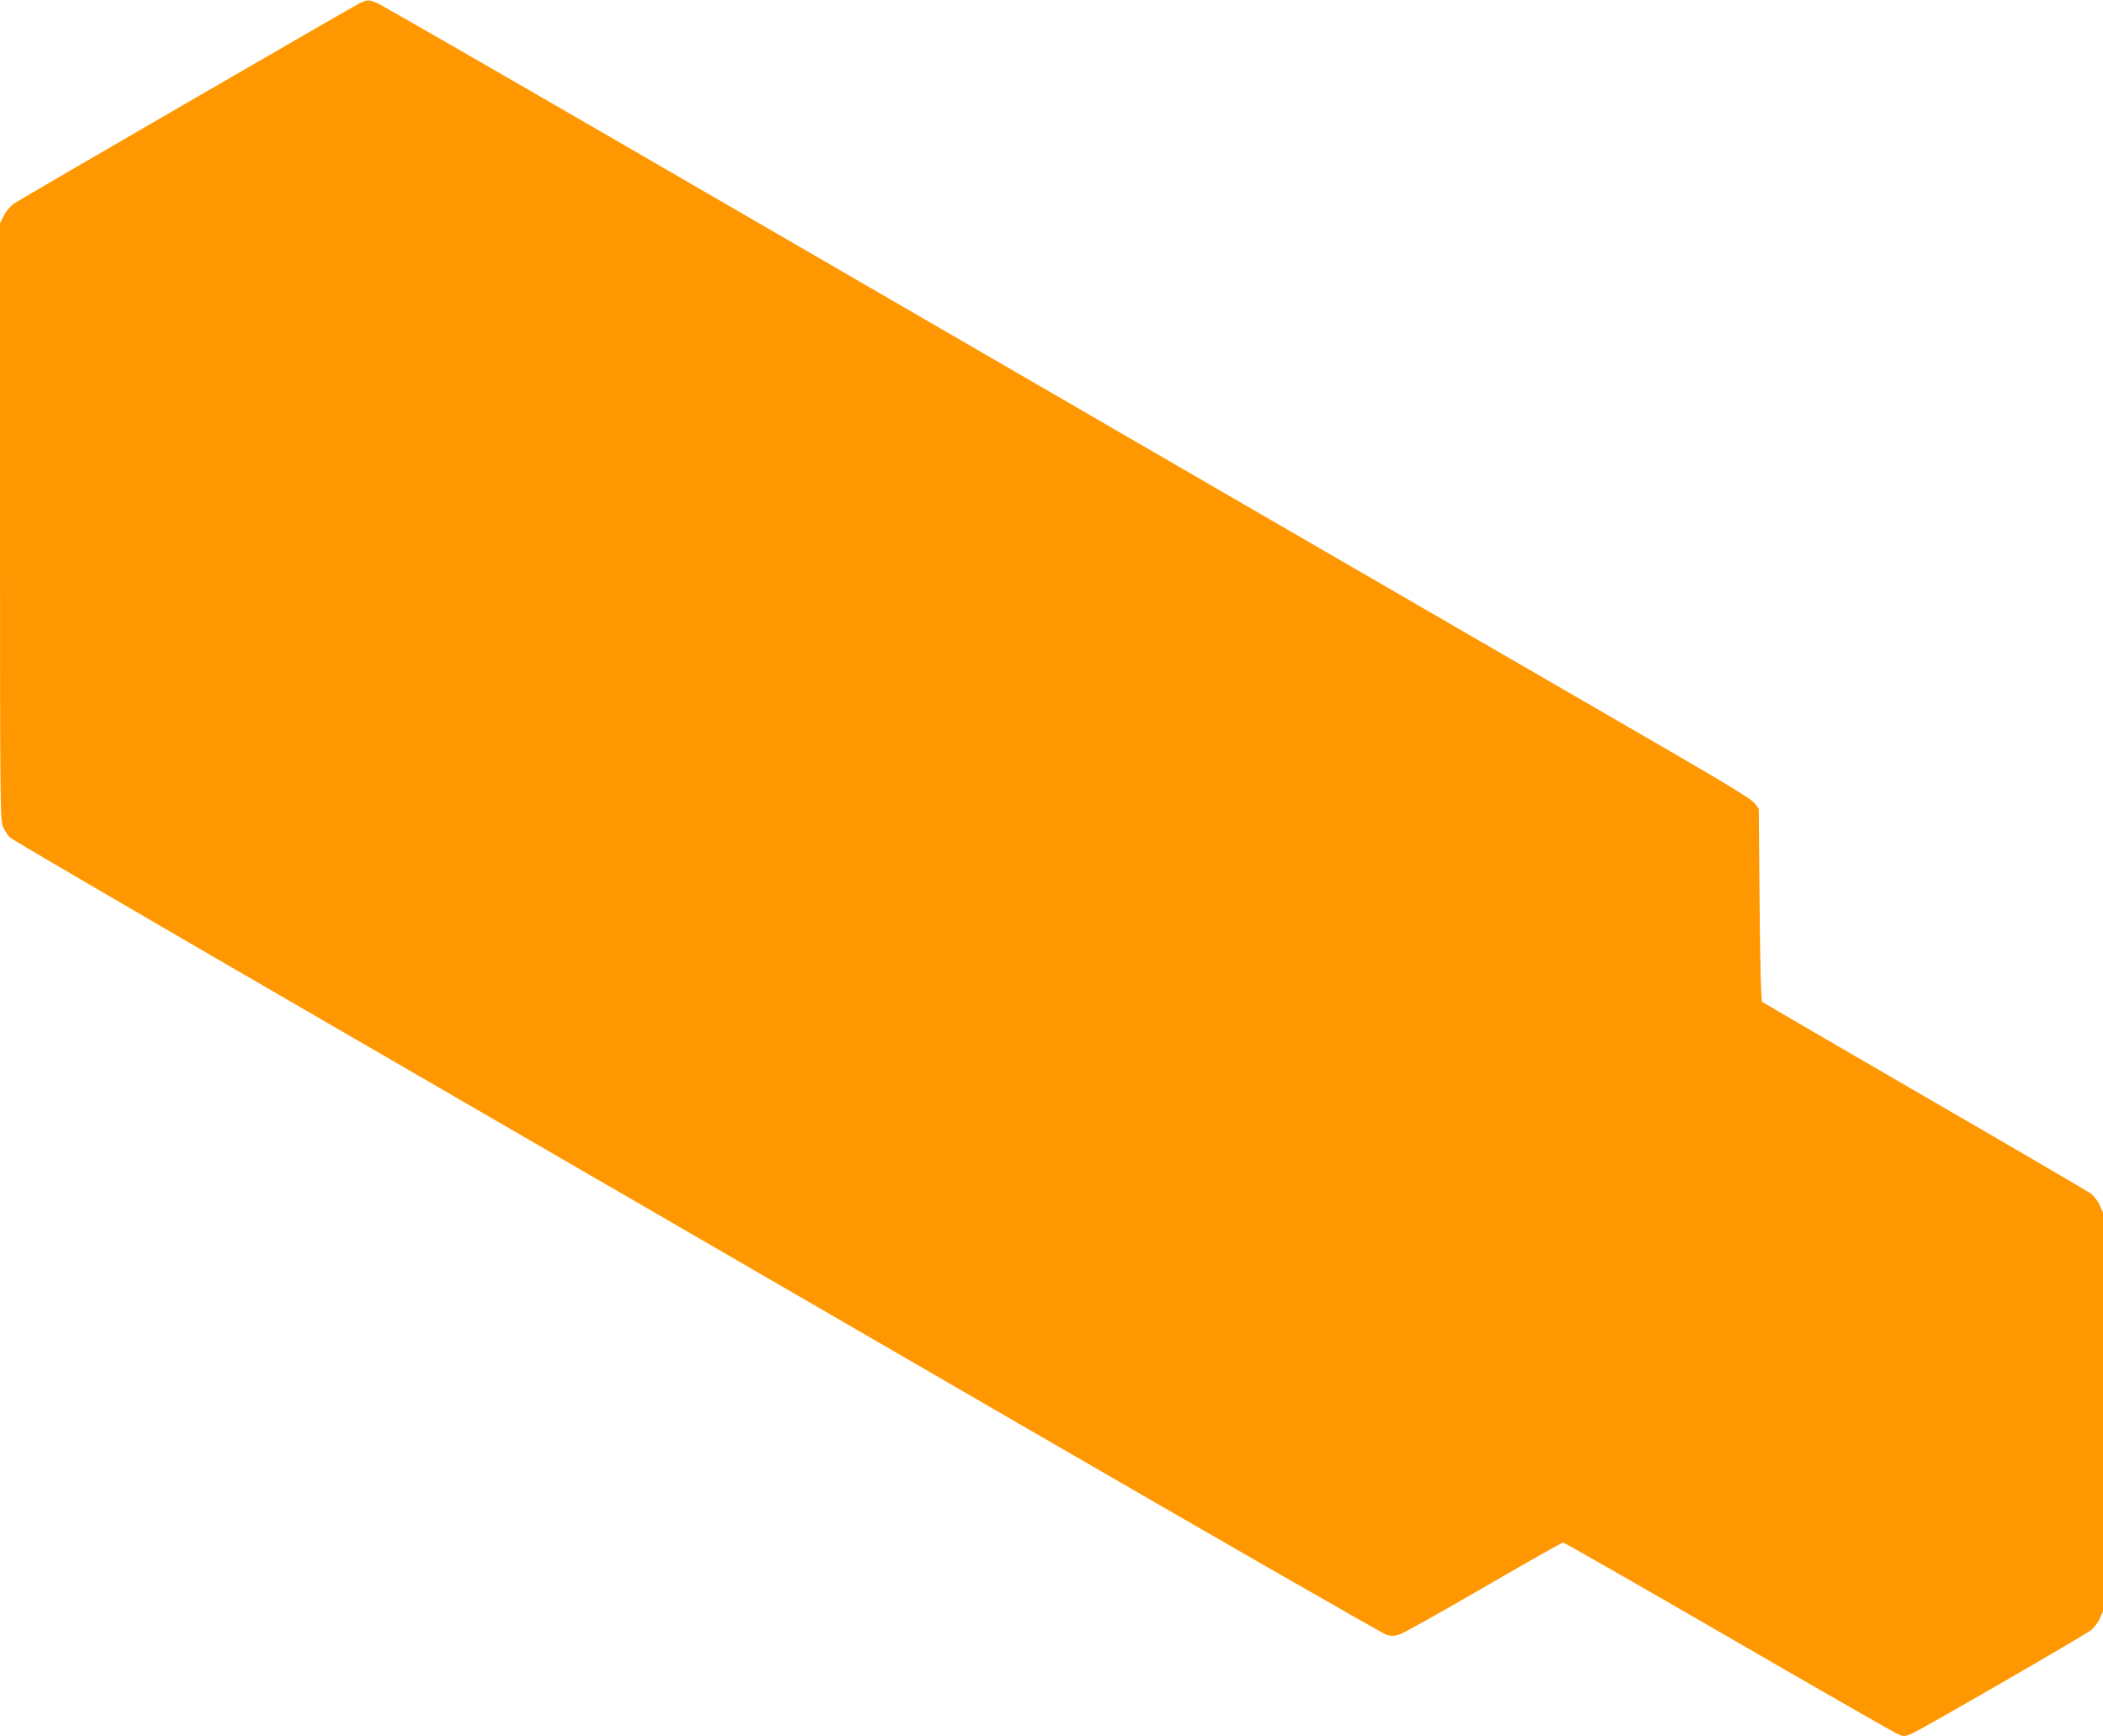 <?xml version="1.0" standalone="no"?>
<!DOCTYPE svg PUBLIC "-//W3C//DTD SVG 20010904//EN"
 "http://www.w3.org/TR/2001/REC-SVG-20010904/DTD/svg10.dtd">
<svg version="1.0" xmlns="http://www.w3.org/2000/svg"
 width="1280pt" height="1057pt" viewBox="0 0 1280 1057"
 preserveAspectRatio="xMidYMid meet">
<g transform="translate(0,1057) scale(0.1,-0.1)"
fill="#ff9800" stroke="none">
<path d="M2185 10548 c-57 -29 -2052 -1185 -2098 -1216 -22 -15 -49 -46 -63
-74 l-24 -47 0 -1818 c0 -1737 1 -1820 19 -1858 10 -22 29 -51 43 -64 13 -13
899 -530 1969 -1150 1069 -620 2941 -1705 4159 -2411 1218 -706 2232 -1288
2252 -1293 28 -7 49 -6 80 5 24 8 254 137 511 286 258 150 474 272 481 272 7
0 458 -258 1002 -573 544 -315 1008 -581 1031 -591 42 -19 43 -18 90 1 53 22
1040 592 1089 629 17 12 41 43 53 68 l21 46 0 1215 0 1215 -21 46 c-12 25 -36
56 -53 68 -17 13 -472 279 -1011 591 -539 312 -984 572 -990 577 -6 6 -12 223
-15 592 l-5 583 -26 34 c-20 25 -154 107 -500 308 -433 250 -2725 1578 -6408
3714 -778 451 -1438 830 -1465 843 -60 28 -68 28 -121 2z"/>
</g>
</svg>
